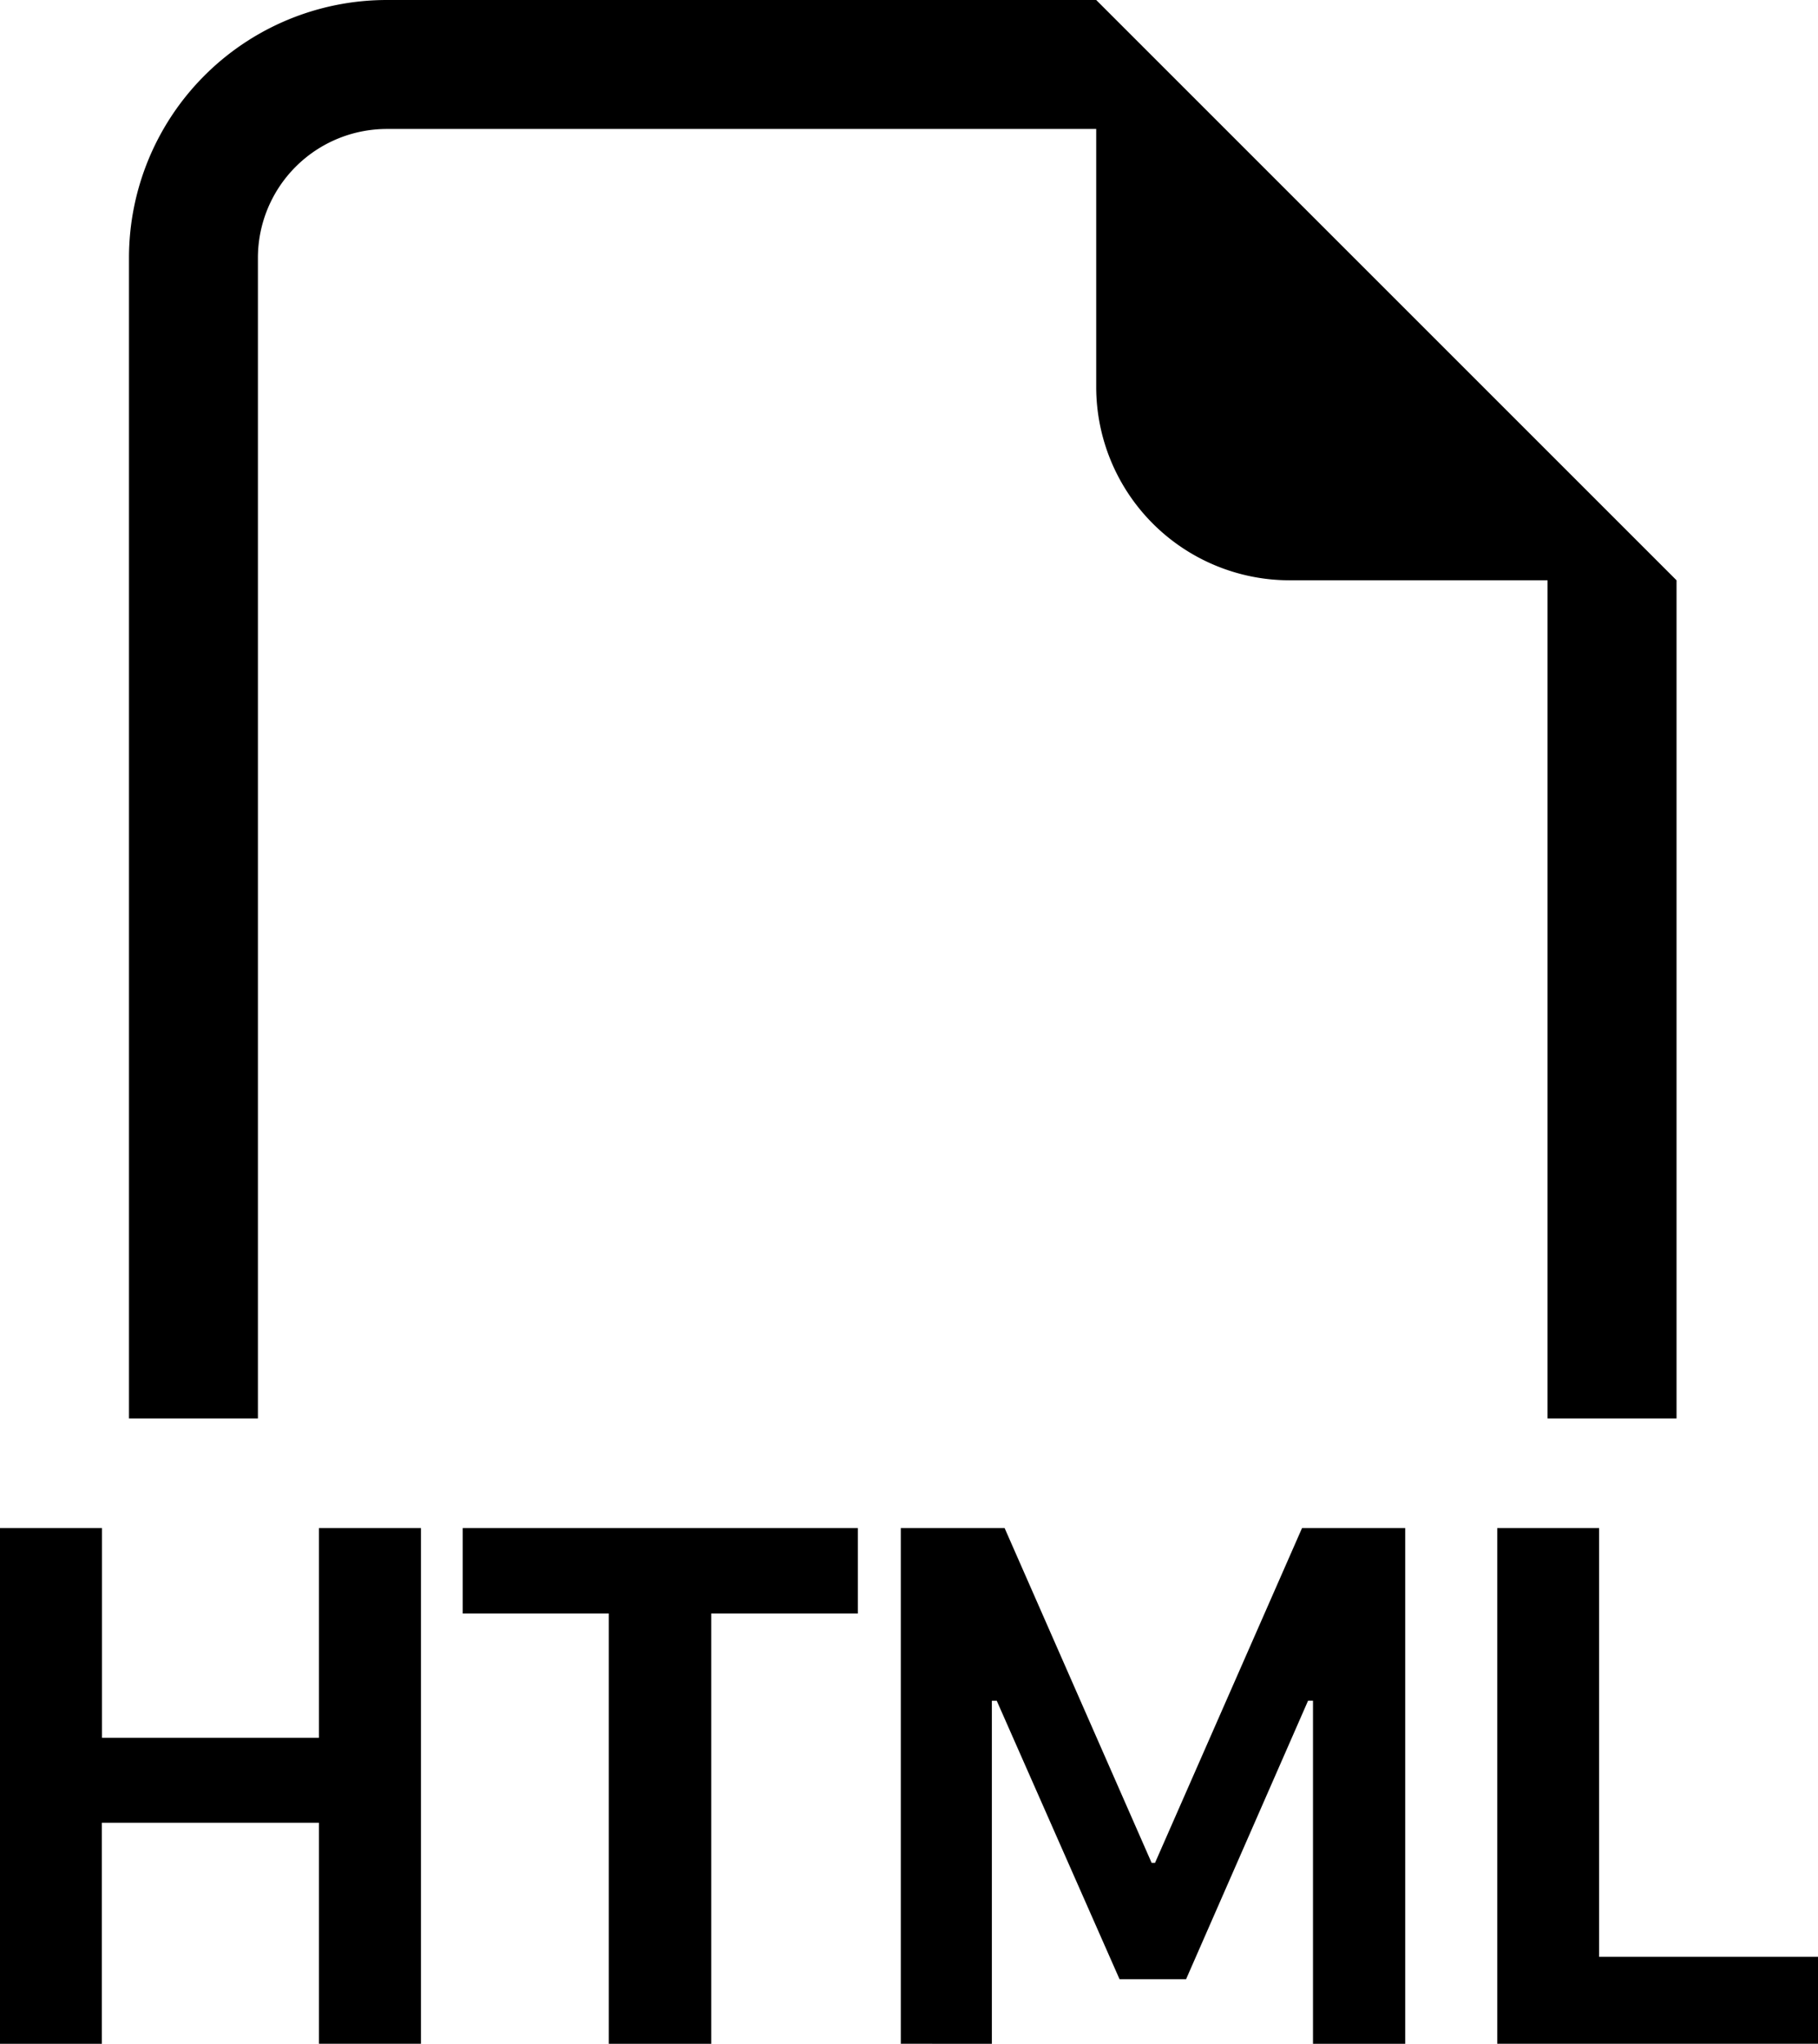 <svg xmlns="http://www.w3.org/2000/svg" xmlns:svg="http://www.w3.org/2000/svg" width="37" height="41.598" fill="currentColor" class="bi bi-filetype-html" viewBox="0 0 37 41.598" id="svg271"><defs id="defs275"></defs><path fill-rule="evenodd" d="M 34.121,11.811 V 28.871 H 31.496 V 11.811 H 26.247 A 3.937,3.937 0 0 1 22.31,7.874 V 2.625 H 7.874 A 2.625,2.625 0 0 0 5.249,5.249 V 28.871 H 2.625 V 5.249 A 5.249,5.249 0 0 1 7.874,0 H 22.31 Z M 8.567,31.102 V 41.598 H 6.491 V 37.1 H 2.073 v 4.499 H 0 V 31.102 h 2.076 v 4.268 h 4.415 v -4.268 h 2.073 z m 5.908,1.738 v 8.759 h -2.084 v -8.759 H 9.417 v -1.738 h 8.042 v 1.738 z m 5.711,8.759 v -6.982 h 0.1 l 2.499,5.667 h 1.354 l 2.483,-5.669 h 0.1 v 6.984 h 1.877 V 31.102 H 26.499 L 23.507,37.916 H 23.438 L 20.446,31.102 H 18.333 V 41.598 Z M 32.549,39.829 H 37 v 1.769 H 30.472 V 31.102 h 2.073 v 8.727 z" id="path269" style="stroke-width:2.625"></path></svg>